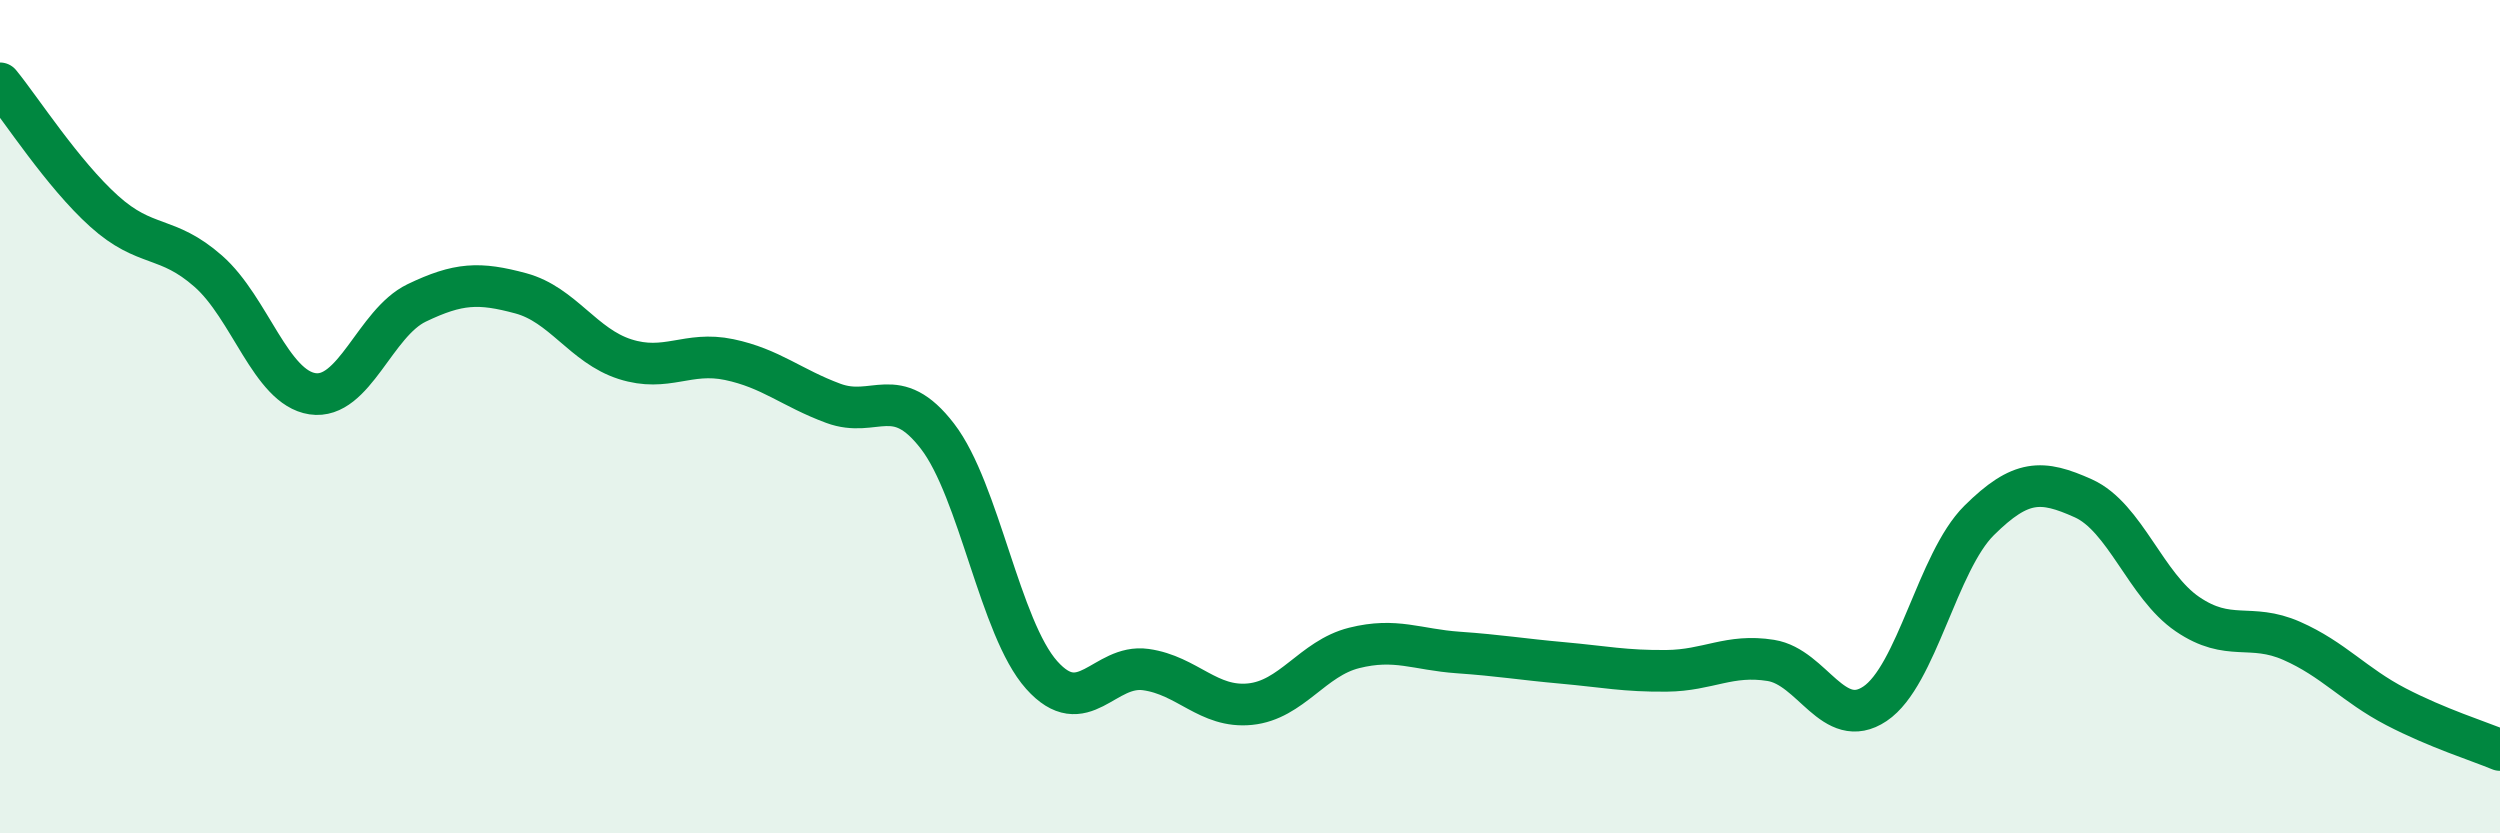 
    <svg width="60" height="20" viewBox="0 0 60 20" xmlns="http://www.w3.org/2000/svg">
      <path
        d="M 0,2 C 0.5,2.61 1.5,4.17 2.5,5.07 C 3.5,5.97 4,5.63 5,6.51 C 6,7.39 6.5,9.3 7.5,9.45 C 8.5,9.6 9,7.75 10,7.27 C 11,6.79 11.5,6.77 12.5,7.04 C 13.5,7.31 14,8.3 15,8.62 C 16,8.94 16.5,8.42 17.5,8.63 C 18.5,8.84 19,9.31 20,9.68 C 21,10.05 21.5,9.17 22.5,10.47 C 23.5,11.77 24,15.08 25,16.2 C 26,17.32 26.5,15.93 27.5,16.07 C 28.5,16.21 29,17 30,16.9 C 31,16.8 31.5,15.8 32.5,15.55 C 33.5,15.3 34,15.59 35,15.66 C 36,15.73 36.5,15.82 37.5,15.91 C 38.5,16 39,16.11 40,16.1 C 41,16.09 41.5,15.69 42.5,15.85 C 43.5,16.01 44,17.56 45,16.89 C 46,16.22 46.5,13.48 47.5,12.49 C 48.5,11.5 49,11.51 50,11.96 C 51,12.41 51.5,14.06 52.5,14.74 C 53.5,15.42 54,14.94 55,15.38 C 56,15.82 56.5,16.44 57.5,16.96 C 58.5,17.48 59.5,17.79 60,18L60 20L0 20Z"
        fill="#008740"
        opacity="0.1"
        stroke-linecap="round"
        stroke-linejoin="round"
      />
      <path
        d="M 0,2 C 0.5,2.61 1.5,4.17 2.5,5.07 C 3.5,5.97 4,5.63 5,6.51 C 6,7.39 6.5,9.3 7.5,9.45 C 8.5,9.6 9,7.75 10,7.27 C 11,6.79 11.5,6.77 12.5,7.04 C 13.5,7.31 14,8.3 15,8.62 C 16,8.94 16.5,8.42 17.5,8.63 C 18.5,8.84 19,9.31 20,9.68 C 21,10.05 21.5,9.17 22.5,10.47 C 23.5,11.77 24,15.08 25,16.2 C 26,17.32 26.5,15.93 27.5,16.07 C 28.5,16.21 29,17 30,16.9 C 31,16.8 31.5,15.8 32.5,15.55 C 33.5,15.3 34,15.59 35,15.66 C 36,15.73 36.5,15.82 37.5,15.91 C 38.5,16 39,16.11 40,16.1 C 41,16.09 41.5,15.69 42.5,15.85 C 43.5,16.01 44,17.56 45,16.89 C 46,16.22 46.5,13.48 47.5,12.49 C 48.5,11.5 49,11.51 50,11.96 C 51,12.41 51.5,14.06 52.5,14.74 C 53.5,15.42 54,14.94 55,15.38 C 56,15.82 56.5,16.44 57.5,16.96 C 58.5,17.48 59.5,17.79 60,18"
        stroke="#008740"
        stroke-width="1"
        fill="none"
        stroke-linecap="round"
        stroke-linejoin="round"
      />
    </svg>
  